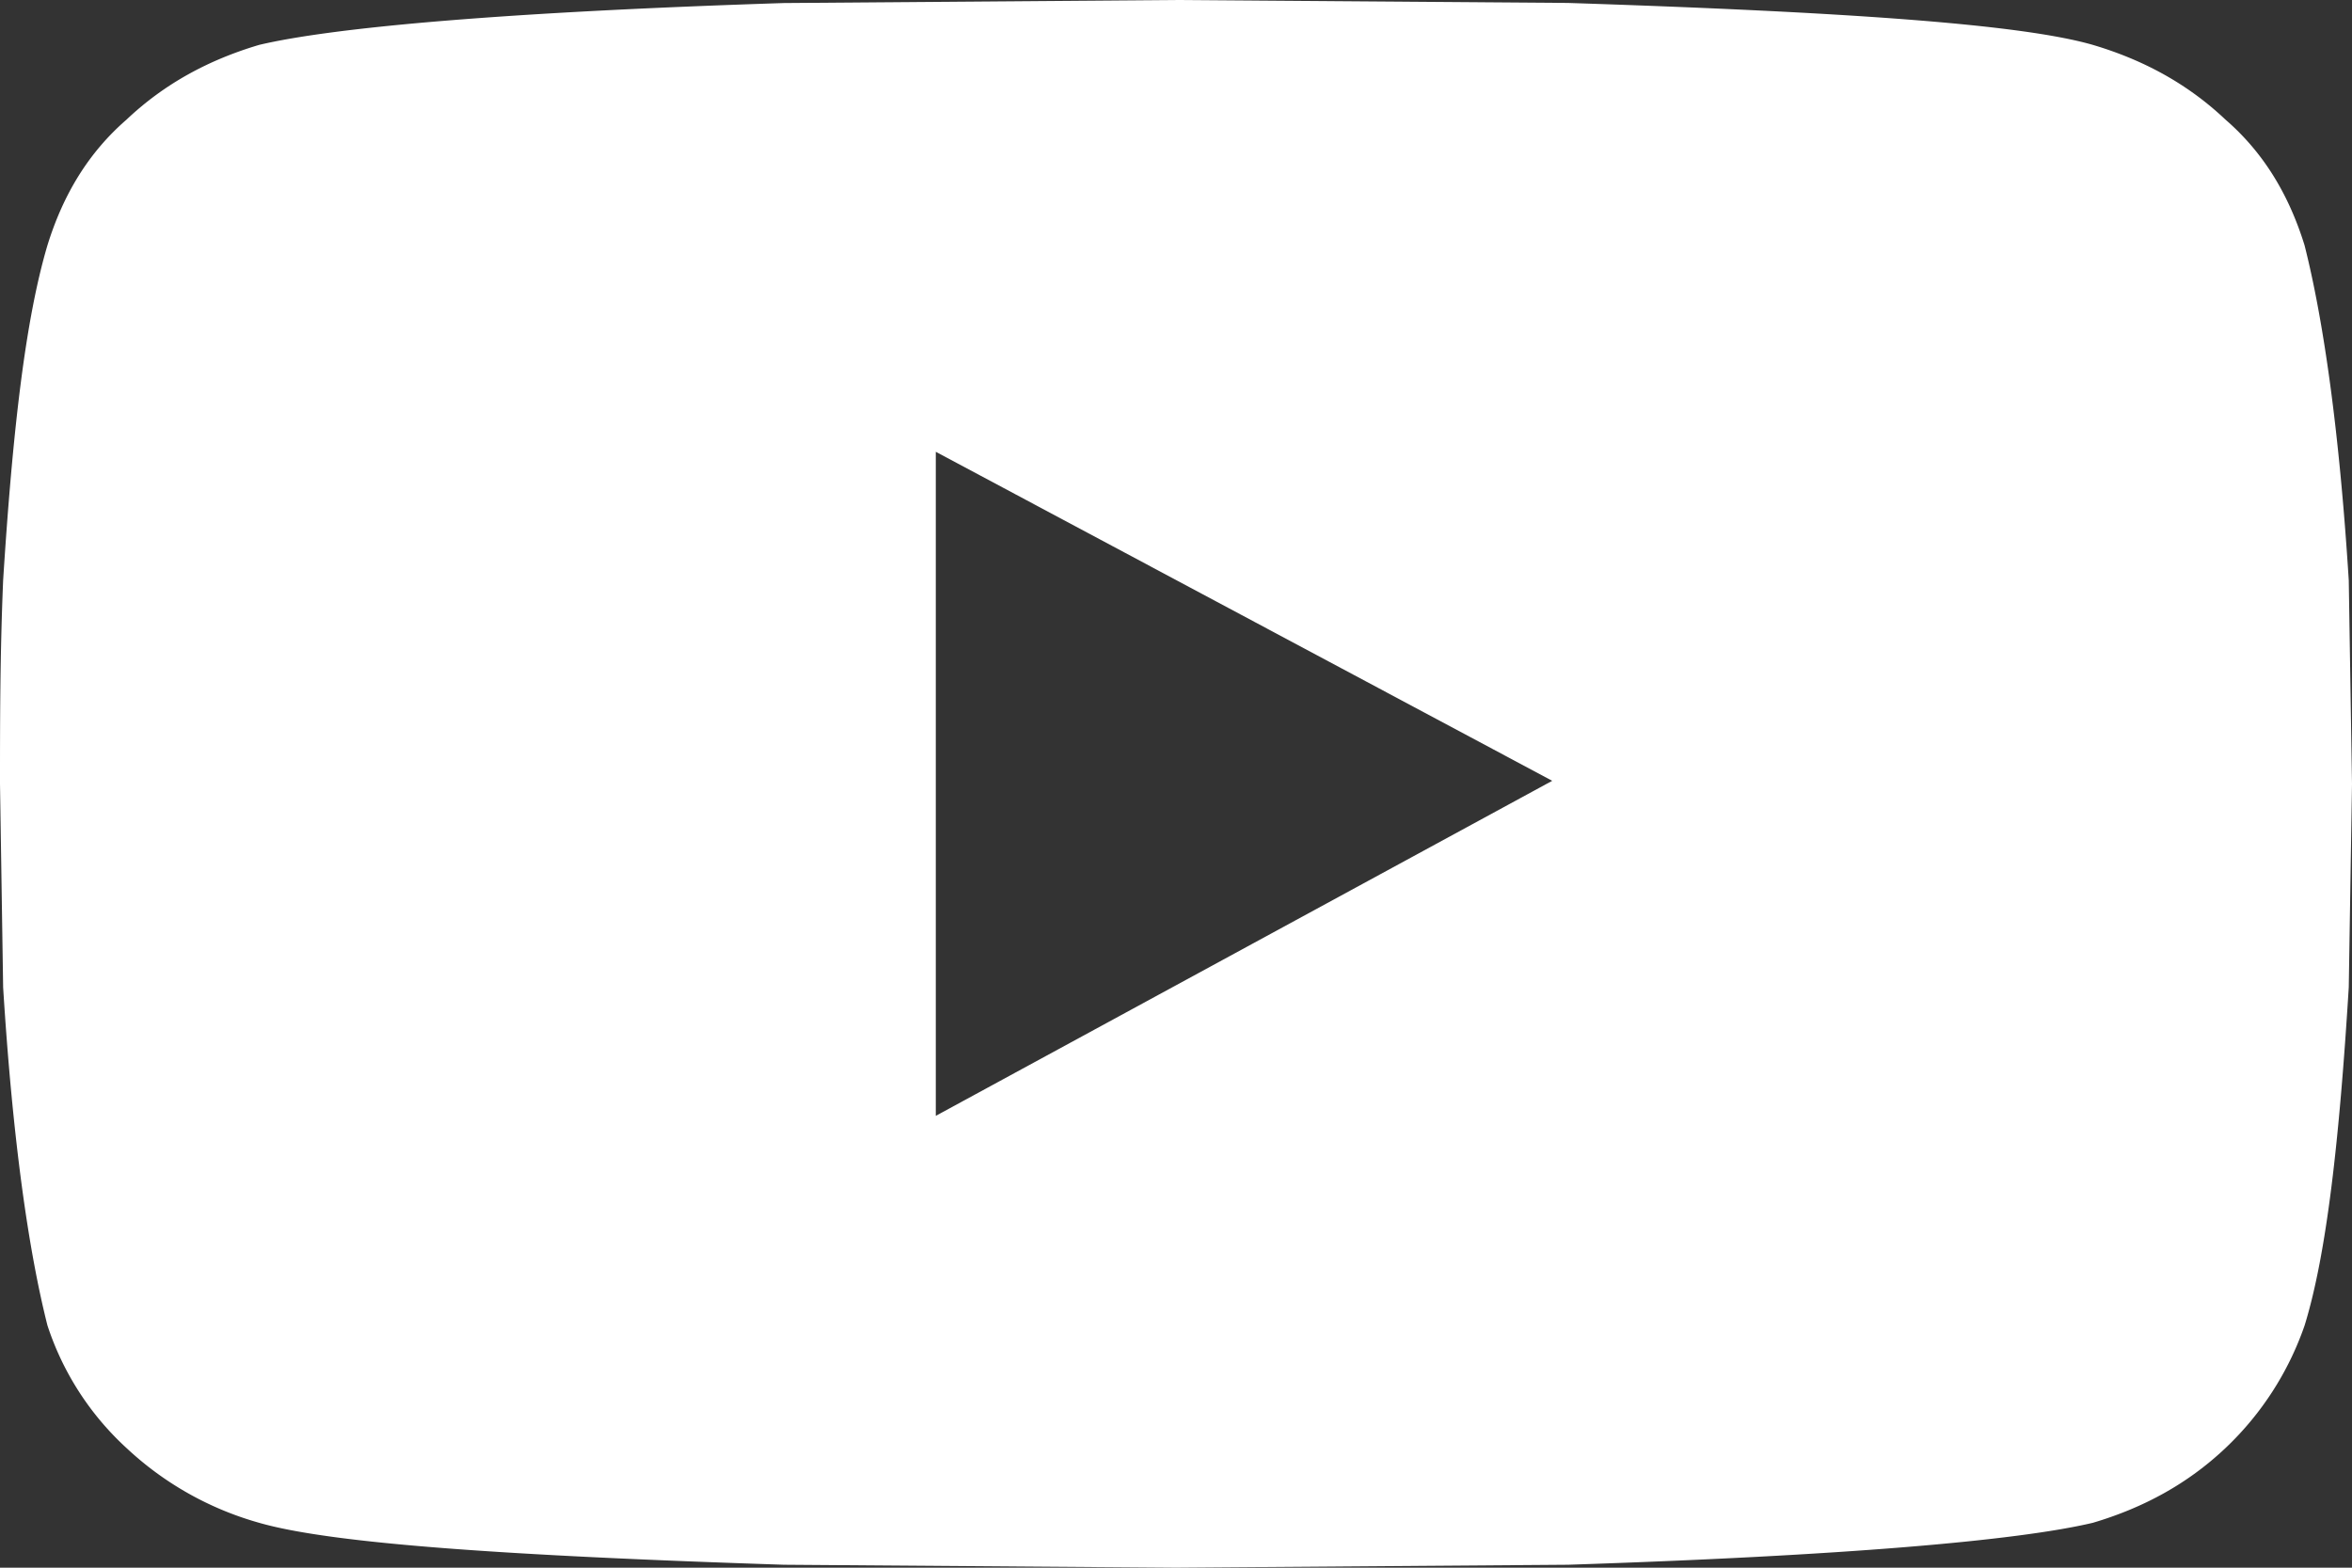 <svg width="24" height="16" viewBox="0 0 24 16" fill="none" xmlns="http://www.w3.org/2000/svg">
    <rect x="0" y="0" width="24" height="16" fill="#333333" stroke="none"/>
    <g clip-path="url(#o4wmqwwnka)">
        <path d="M23.516 2.504c.193.763.355 1.893.451 3.42L24 8l-.033 2.076c-.096 1.558-.225 2.718-.45 3.45a3.13 3.13 0 0 1-.808 1.253c-.387.366-.838.61-1.354.763-.775.183-2.548.336-5.355.428L12 16l-4-.03c-2.807-.092-4.613-.214-5.355-.428a3.272 3.272 0 0 1-1.354-.763 2.935 2.935 0 0 1-.807-1.252c-.193-.764-.355-1.893-.452-3.45L0 8c0-.61 0-1.313.032-2.076.097-1.527.226-2.657.452-3.42.161-.52.42-.947.807-1.283.386-.366.838-.61 1.354-.763C3.42.275 5.193.122 8 .031L12 0l4 .03c2.807.092 4.613.214 5.355.428.516.153.967.397 1.354.763.388.336.646.764.807 1.283zM9.548 11.389l6.291-3.42-6.29-3.358v6.778z" fill="#fff"/>
    </g>
    <defs>
        <clipPath id="o4wmqwwnka">
            <path fill="#fff" d="M0 0h24v16H0z"/>
        </clipPath>
    </defs>
</svg>
